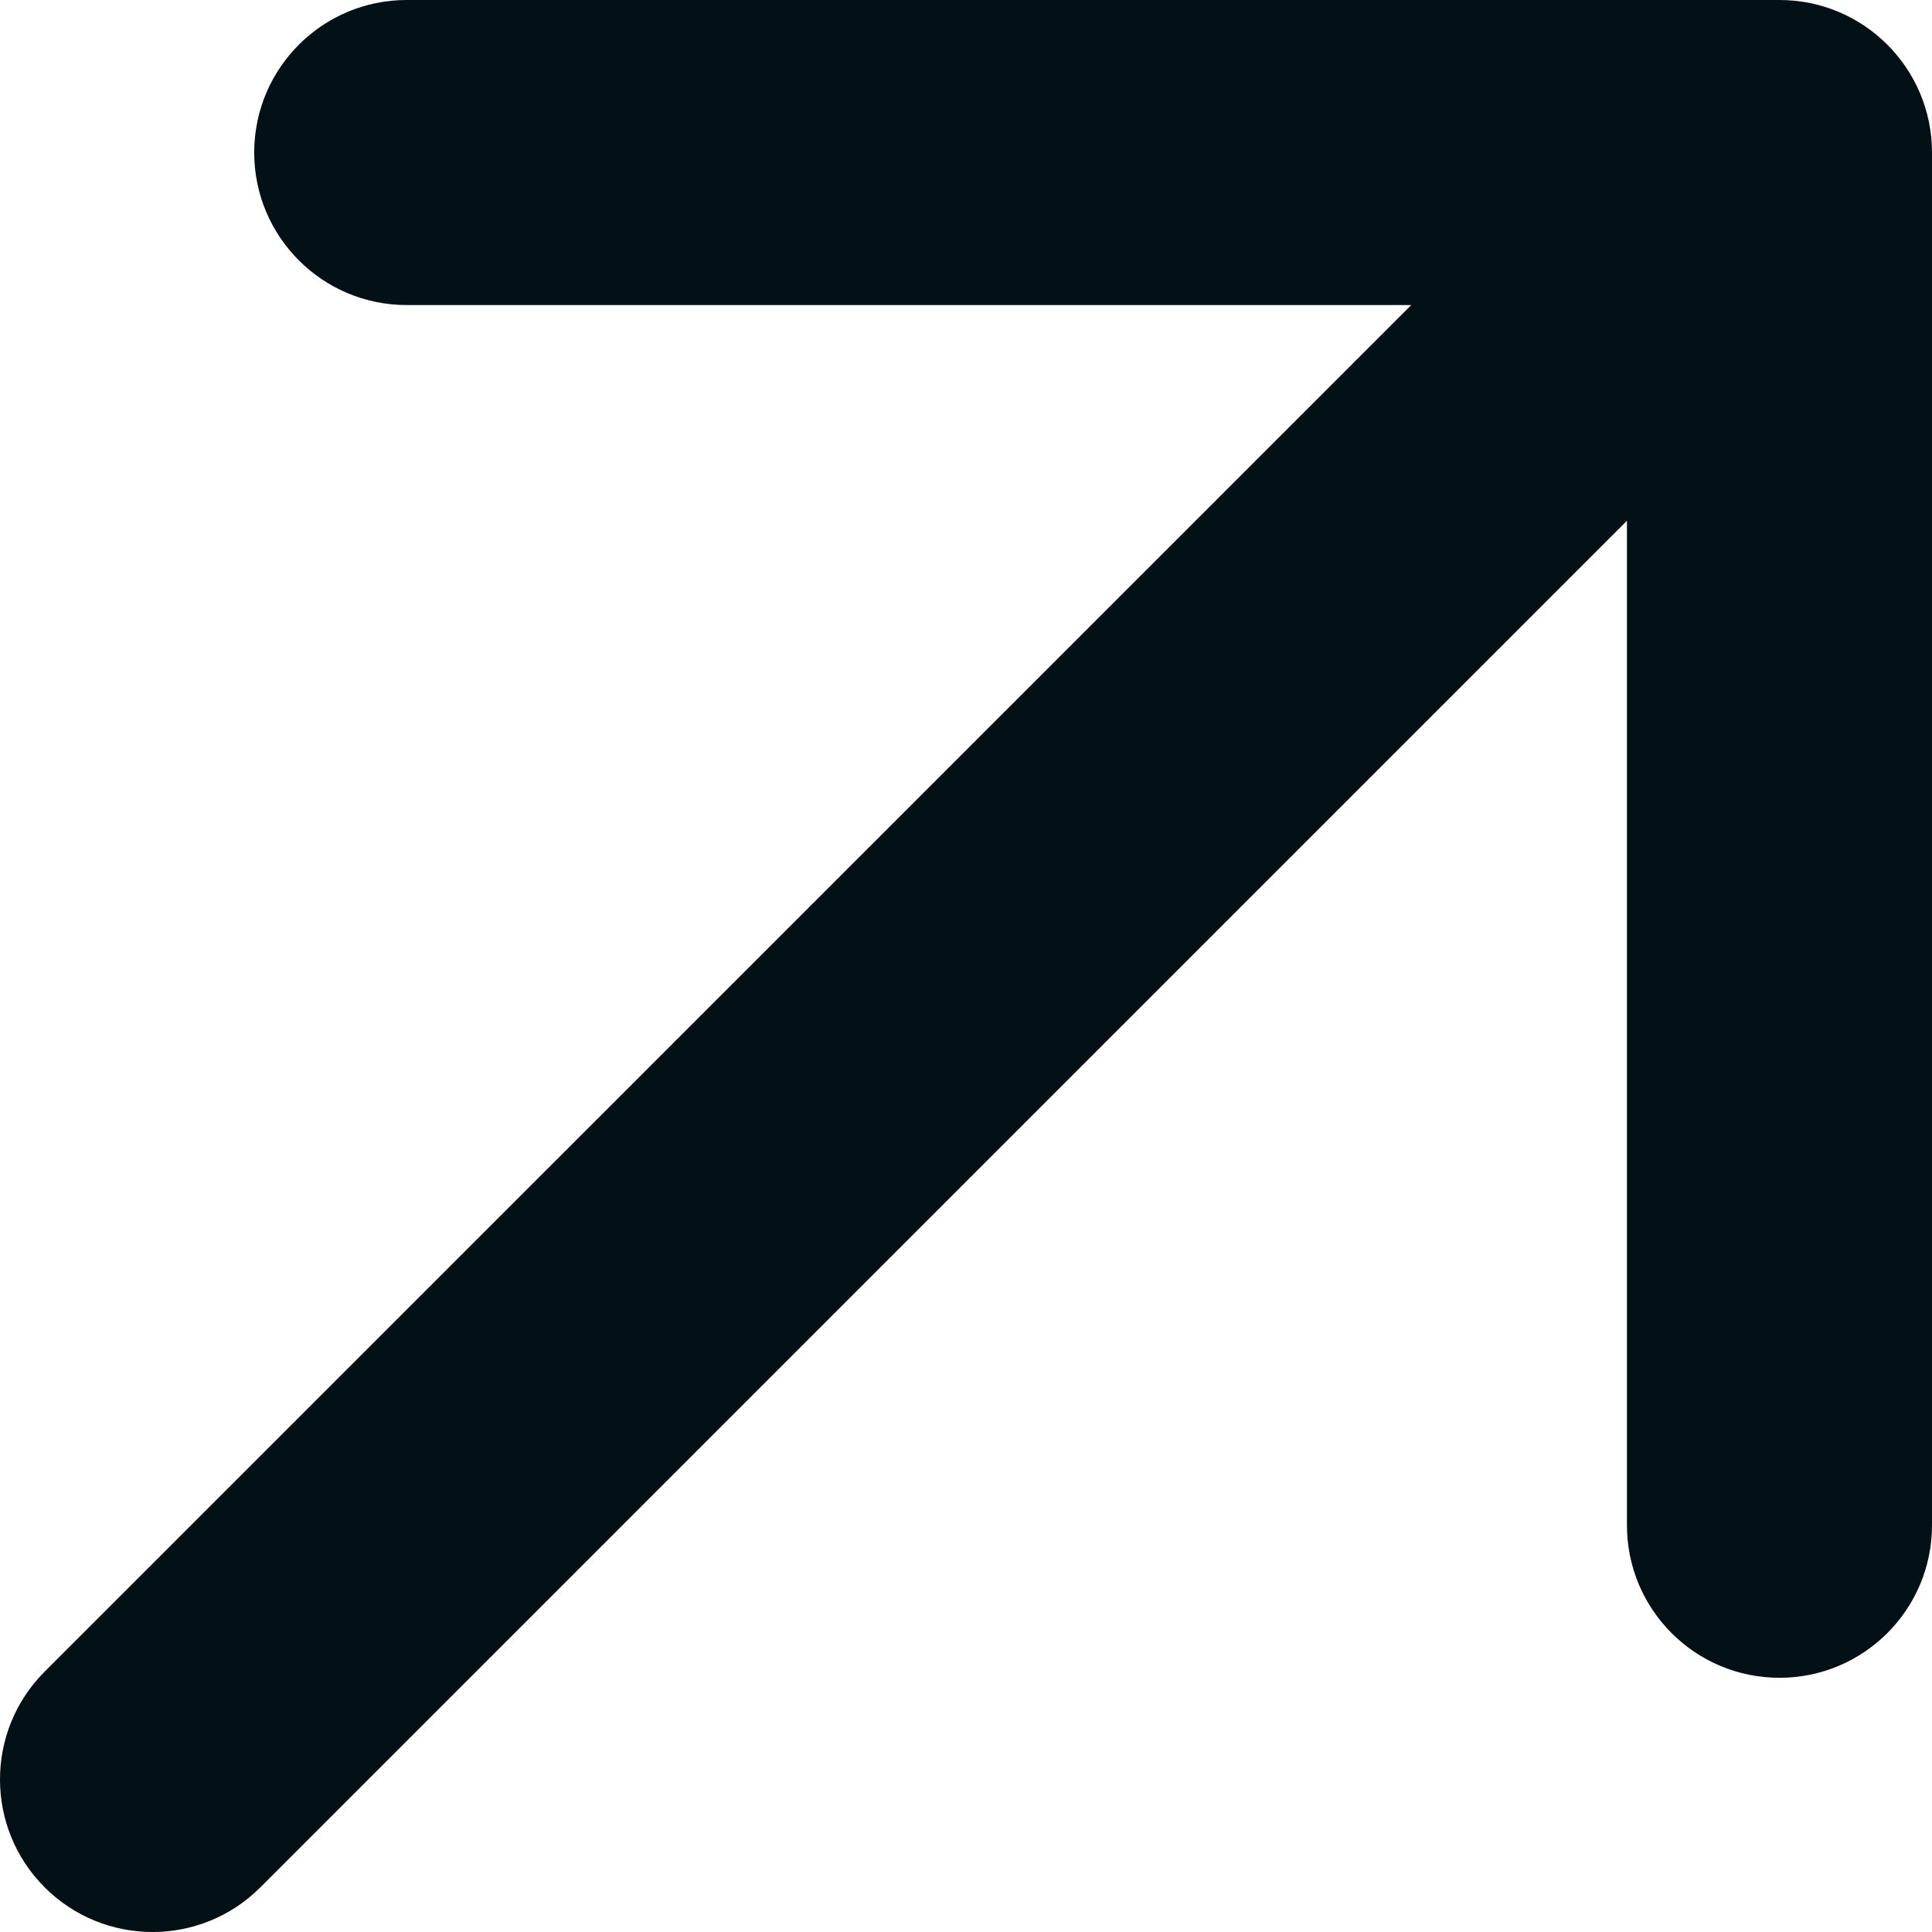 <?xml version="1.0" encoding="UTF-8"?> <svg xmlns="http://www.w3.org/2000/svg" width="76" height="76" viewBox="0 0 76 76" fill="none"> <path fill-rule="evenodd" clip-rule="evenodd" d="M16 0H70C73.314 0 76 2.686 76 6V60C76 63.314 73.314 66 70 66C66.686 66 64 63.314 64 60V20.485L10.243 74.243C7.899 76.586 4.101 76.586 1.757 74.243C-0.586 71.9 -0.586 68.1 1.757 65.757L55.515 12H16C12.686 12 10 9.314 10 6C10 2.686 12.686 0 16 0Z" fill="#031015"></path> </svg> 